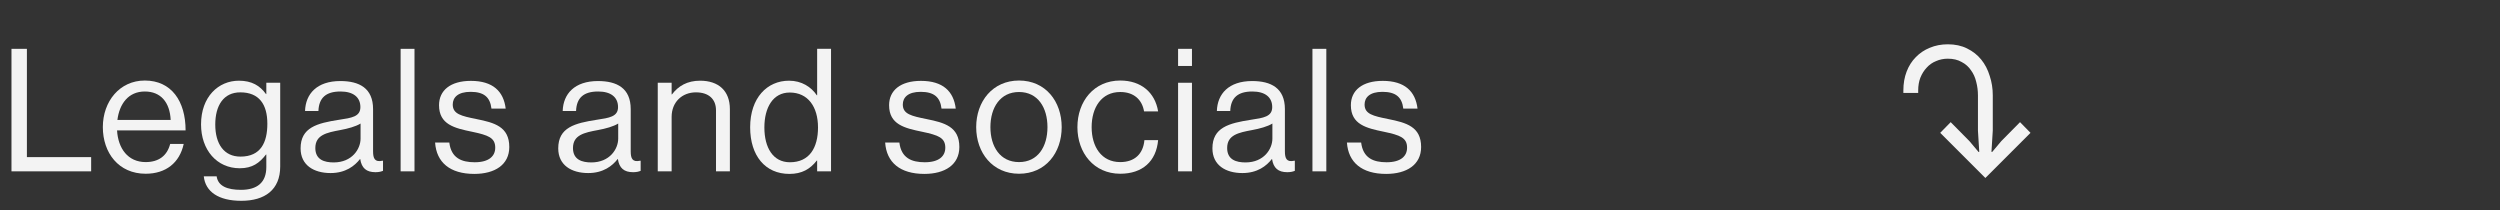 <svg width="321" height="27" viewBox="0 0 321 27" fill="none" xmlns="http://www.w3.org/2000/svg">
<rect x="0" y="0" width="321" height="27" fill="#333333" stroke="none"/>
<path d="M177.984 22.33C174.86 22.33 173.122 20.856 172.946 18.304H174.772C175.014 20.284 176.334 20.834 178.028 20.834C179.898 20.834 180.668 20.02 180.668 18.964C180.668 17.688 179.788 17.358 177.698 16.918C175.454 16.456 173.452 15.994 173.452 13.508C173.452 11.616 174.904 10.384 177.544 10.384C180.36 10.384 181.746 11.726 182.01 13.948H180.184C180.008 12.452 179.194 11.792 177.5 11.792C175.872 11.792 175.212 12.518 175.212 13.42C175.212 14.652 176.312 14.894 178.27 15.29C180.558 15.752 182.472 16.258 182.472 18.876C182.472 21.164 180.602 22.33 177.984 22.33Z" fill="#F3F3F3"/>
<path d="M168.518 22V6.27H170.3V22H168.518Z" fill="#F3F3F3"/>
<path d="M165.289 22.11C164.123 22.11 163.507 21.582 163.331 20.416H163.309C162.627 21.296 161.461 22.22 159.525 22.22C157.369 22.22 155.675 21.208 155.675 19.052C155.675 16.368 157.787 15.818 160.625 15.378C162.231 15.136 163.353 14.982 163.353 13.75C163.353 12.474 162.429 11.748 160.801 11.748C158.953 11.748 158.029 12.54 157.963 14.256H156.247C156.313 12.056 157.765 10.406 160.779 10.406C163.199 10.406 164.981 11.308 164.981 14.014V19.426C164.981 20.35 165.201 20.856 166.191 20.636H166.257V21.934C166.037 22.022 165.751 22.11 165.289 22.11ZM159.921 20.856C162.297 20.856 163.375 19.118 163.375 17.798V15.862C162.781 16.236 161.747 16.522 160.779 16.698C158.997 17.028 157.567 17.336 157.567 19.008C157.567 20.526 158.755 20.856 159.921 20.856Z" fill="#F3F3F3"/>
<path d="M151.266 22V10.626H153.048V22H151.266ZM151.266 8.47V6.27H153.048V8.47H151.266Z" fill="#F3F3F3"/>
<path d="M143.84 22.308C140.452 22.308 138.34 19.624 138.34 16.324C138.34 13.024 140.452 10.34 143.84 10.34C146.524 10.34 148.306 11.88 148.702 14.3H146.898C146.634 12.76 145.556 11.814 143.84 11.814C141.42 11.814 140.166 13.816 140.166 16.324C140.166 18.832 141.42 20.812 143.84 20.812C145.688 20.812 146.788 19.756 146.942 17.996H148.702C148.46 20.724 146.678 22.308 143.84 22.308Z" fill="#F3F3F3"/>
<path d="M130.843 22.308C127.455 22.308 125.343 19.624 125.343 16.324C125.343 13.024 127.455 10.34 130.843 10.34C134.253 10.34 136.321 13.024 136.321 16.324C136.321 19.624 134.253 22.308 130.843 22.308ZM130.843 20.812C133.263 20.812 134.495 18.832 134.495 16.324C134.495 13.816 133.263 11.814 130.843 11.814C128.423 11.814 127.169 13.816 127.169 16.324C127.169 18.832 128.423 20.812 130.843 20.812Z" fill="#F3F3F3"/>
<path d="M118.692 22.33C115.568 22.33 113.83 20.856 113.654 18.304H115.48C115.722 20.284 117.042 20.834 118.736 20.834C120.606 20.834 121.376 20.02 121.376 18.964C121.376 17.688 120.496 17.358 118.406 16.918C116.162 16.456 114.16 15.994 114.16 13.508C114.16 11.616 115.612 10.384 118.252 10.384C121.068 10.384 122.454 11.726 122.718 13.948H120.892C120.716 12.452 119.902 11.792 118.208 11.792C116.58 11.792 115.92 12.518 115.92 13.42C115.92 14.652 117.02 14.894 118.978 15.29C121.266 15.752 123.18 16.258 123.18 18.876C123.18 21.164 121.31 22.33 118.692 22.33Z" fill="#F3F3F3"/>
<path d="M101.358 22.33C98.256 22.33 96.32 19.998 96.32 16.346C96.32 12.562 98.498 10.362 101.314 10.362C102.92 10.362 104.152 11.154 104.878 12.232H104.922V6.27H106.704V22H104.922V20.614H104.878C104.02 21.714 102.964 22.33 101.358 22.33ZM101.424 20.834C103.954 20.834 105.032 18.942 105.032 16.368C105.032 13.728 103.756 11.88 101.402 11.88C99.246 11.88 98.146 13.816 98.146 16.368C98.146 18.942 99.246 20.834 101.424 20.834Z" fill="#F3F3F3"/>
<path d="M86.237 10.626V12.122H86.281C87.095 11.044 88.239 10.362 89.889 10.362C92.265 10.362 93.717 11.66 93.717 14.014V22H91.935V14.168C91.935 12.694 90.967 11.858 89.361 11.858C87.557 11.858 86.237 13.134 86.237 15.004V22H84.455V10.626H86.237Z" fill="#F3F3F3"/>
<path d="M81.292 22.11C80.126 22.11 79.51 21.582 79.334 20.416H79.312C78.63 21.296 77.464 22.22 75.528 22.22C73.372 22.22 71.678 21.208 71.678 19.052C71.678 16.368 73.79 15.818 76.628 15.378C78.234 15.136 79.356 14.982 79.356 13.75C79.356 12.474 78.432 11.748 76.804 11.748C74.956 11.748 74.032 12.54 73.966 14.256H72.25C72.316 12.056 73.768 10.406 76.782 10.406C79.202 10.406 80.984 11.308 80.984 14.014V19.426C80.984 20.35 81.204 20.856 82.194 20.636H82.26V21.934C82.04 22.022 81.754 22.11 81.292 22.11ZM75.924 20.856C78.3 20.856 79.378 19.118 79.378 17.798V15.862C78.784 16.236 77.75 16.522 76.782 16.698C75 17.028 73.57 17.336 73.57 19.008C73.57 20.526 74.758 20.856 75.924 20.856Z" fill="#F3F3F3"/>
<path d="M60.904 22.33C57.78 22.33 56.042 20.856 55.866 18.304H57.692C57.934 20.284 59.254 20.834 60.948 20.834C62.818 20.834 63.588 20.02 63.588 18.964C63.588 17.688 62.708 17.358 60.618 16.918C58.374 16.456 56.372 15.994 56.372 13.508C56.372 11.616 57.824 10.384 60.464 10.384C63.28 10.384 64.666 11.726 64.93 13.948H63.104C62.928 12.452 62.114 11.792 60.42 11.792C58.792 11.792 58.132 12.518 58.132 13.42C58.132 14.652 59.232 14.894 61.19 15.29C63.478 15.752 65.392 16.258 65.392 18.876C65.392 21.164 63.522 22.33 60.904 22.33Z" fill="#F3F3F3"/>
<path d="M51.439 22V6.27H53.221V22H51.439Z" fill="#F3F3F3"/>
<path d="M48.21 22.11C47.044 22.11 46.428 21.582 46.252 20.416H46.23C45.548 21.296 44.382 22.22 42.446 22.22C40.29 22.22 38.596 21.208 38.596 19.052C38.596 16.368 40.708 15.818 43.546 15.378C45.152 15.136 46.274 14.982 46.274 13.75C46.274 12.474 45.35 11.748 43.722 11.748C41.874 11.748 40.95 12.54 40.884 14.256H39.168C39.234 12.056 40.686 10.406 43.7 10.406C46.12 10.406 47.902 11.308 47.902 14.014V19.426C47.902 20.35 48.122 20.856 49.112 20.636H49.178V21.934C48.958 22.022 48.672 22.11 48.21 22.11ZM42.842 20.856C45.218 20.856 46.296 19.118 46.296 17.798V15.862C45.702 16.236 44.668 16.522 43.7 16.698C41.918 17.028 40.488 17.336 40.488 19.008C40.488 20.526 41.676 20.856 42.842 20.856Z" fill="#F3F3F3"/>
<path d="M30.984 25.784C28.036 25.784 26.364 24.596 26.166 22.638H27.816C27.992 23.892 29.18 24.376 30.94 24.376C33.03 24.376 34.196 23.43 34.196 21.45V19.844H34.152C33.316 20.922 32.414 21.604 30.786 21.604C27.838 21.604 25.814 19.25 25.814 15.972C25.814 12.43 28.036 10.362 30.676 10.362C32.326 10.362 33.382 11 34.152 12.078H34.196V10.626H35.978V21.384C35.978 24.376 33.998 25.784 30.984 25.784ZM30.874 20.108C33.492 20.108 34.328 18.282 34.328 15.884C34.328 13.398 33.272 11.858 30.852 11.858C28.718 11.858 27.64 13.53 27.64 15.994C27.64 18.48 28.762 20.108 30.874 20.108Z" fill="#F3F3F3"/>
<path d="M18.704 22.308C15.228 22.308 13.204 19.624 13.204 16.324C13.204 13.024 15.36 10.34 18.594 10.34C22.004 10.34 23.83 12.98 23.83 16.742H15.03C15.162 19.052 16.416 20.812 18.704 20.812C20.354 20.812 21.454 20.02 21.85 18.48H23.588C23.06 20.922 21.278 22.308 18.704 22.308ZM18.594 11.748C16.482 11.748 15.338 13.332 15.074 15.4H21.916C21.806 13.134 20.64 11.748 18.594 11.748Z" fill="#F3F3F3"/>
<path d="M1.474 22V6.27H3.454V20.174H11.704V22H1.474Z" fill="#F3F3F3"/>
<path d="M249.124 17.056L250.468 15.684L252.876 18.12L254.052 19.52L254.136 19.492L253.968 16.776V12.24C253.968 11.643 253.893 11.064 253.744 10.504C253.613 9.944 253.389 9.449 253.072 9.02C252.773 8.572 252.372 8.217 251.868 7.956C251.383 7.676 250.795 7.536 250.104 7.536C249.563 7.536 249.059 7.639 248.592 7.844C248.125 8.031 247.724 8.311 247.388 8.684C247.052 9.039 246.781 9.468 246.576 9.972C246.389 10.457 246.296 11.008 246.296 11.624V11.932H244.392V11.624C244.392 10.728 244.532 9.916 244.812 9.188C245.092 8.46 245.484 7.844 245.988 7.34C246.492 6.817 247.089 6.416 247.78 6.136C248.489 5.837 249.264 5.688 250.104 5.688C251.037 5.688 251.859 5.865 252.568 6.22C253.296 6.575 253.903 7.051 254.388 7.648C254.873 8.245 255.237 8.945 255.48 9.748C255.741 10.532 255.872 11.353 255.872 12.212V16.776L255.704 19.492L255.788 19.52L256.964 18.12L259.372 15.684L260.716 17.056L254.92 22.852L249.124 17.056Z" fill="#F3F3F3"/>
</svg>
